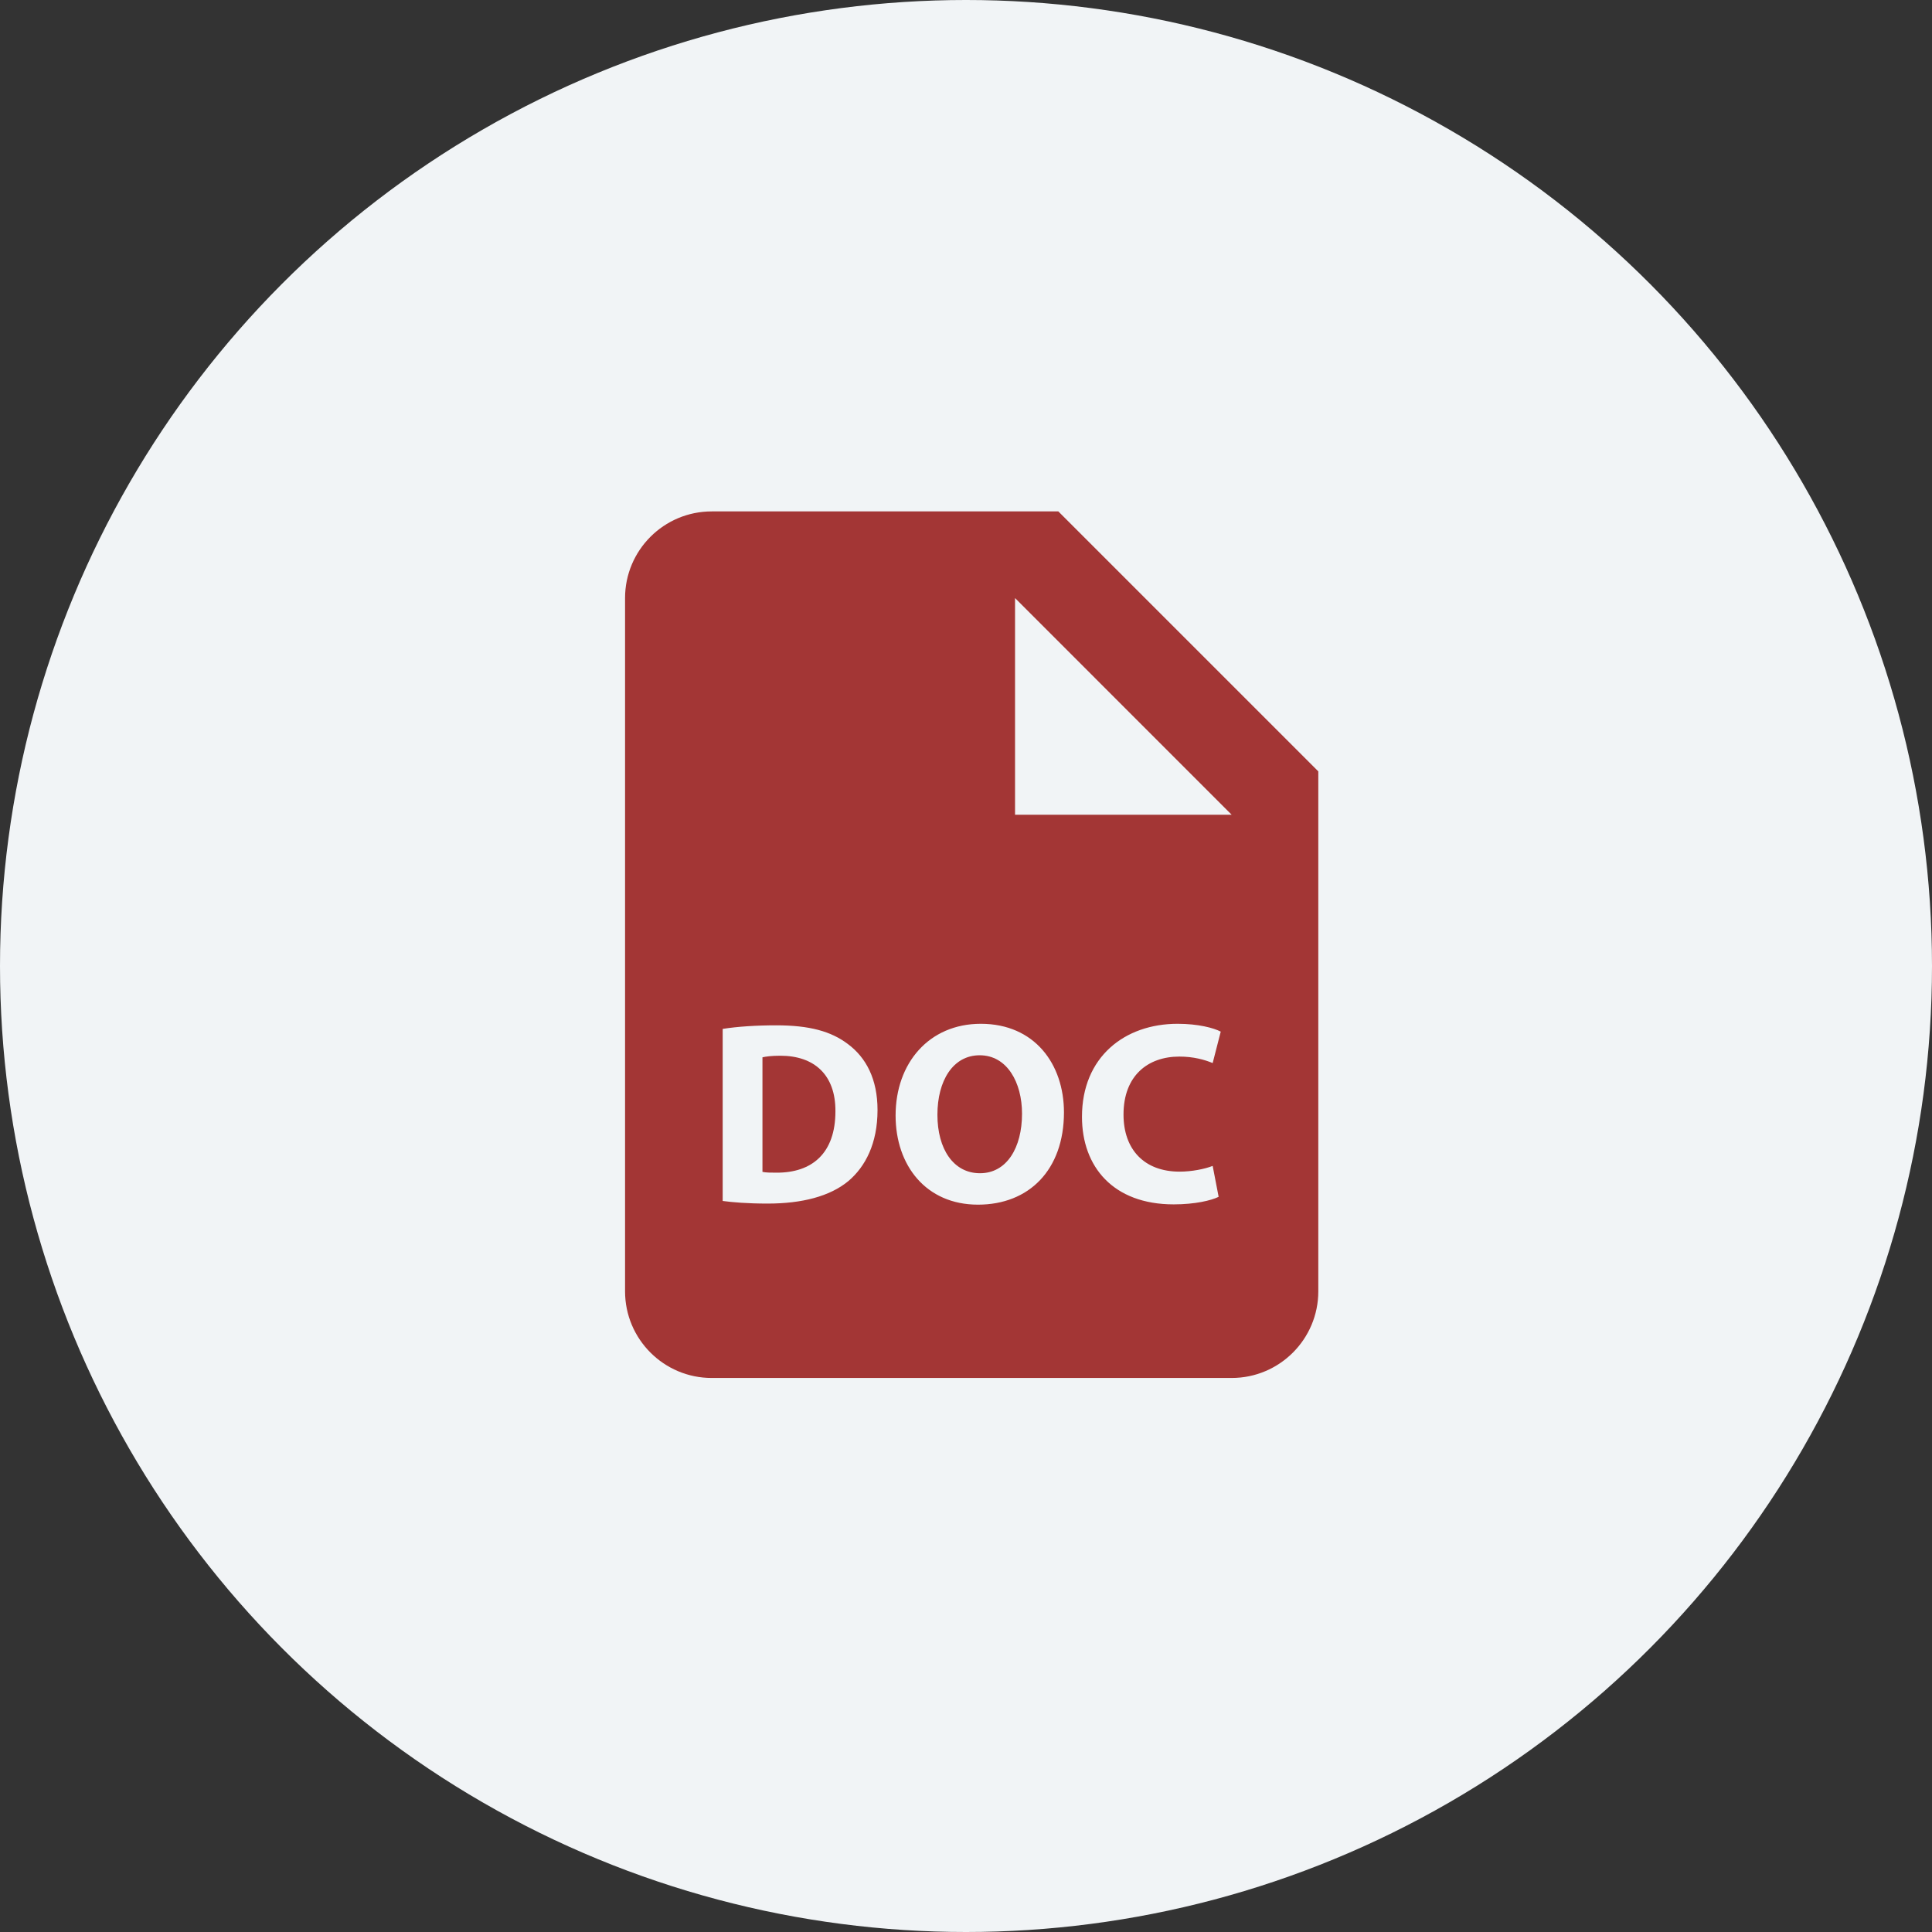 <svg width="34" height="34" viewBox="0 0 34 34" fill="none" xmlns="http://www.w3.org/2000/svg">
<rect x="0" y="0" width="34" height="34" fill="#333333" stroke="none"/>
<circle cx="17" cy="17" r="17" fill="#F1F4F6"/>
<path d="M17.241 18.571C16.771 18.571 16.497 19.018 16.497 19.618C16.497 20.221 16.779 20.647 17.246 20.647C17.717 20.647 17.986 20.199 17.986 19.599C17.986 19.046 17.721 18.571 17.241 18.571Z" fill="#A33635"/>
<path d="M18.625 9H12.525C11.683 9 11 9.683 11 10.525V22.725C11 23.567 11.683 24.25 12.525 24.25H21.675C22.517 24.25 23.2 23.567 23.2 22.725V13.575L18.625 9ZM14.931 20.784C14.606 21.054 14.113 21.181 13.509 21.181C13.147 21.181 12.892 21.158 12.718 21.135V18.107C12.974 18.066 13.307 18.044 13.66 18.044C14.245 18.044 14.625 18.149 14.921 18.373C15.242 18.611 15.443 18.991 15.443 19.534C15.443 20.125 15.228 20.532 14.931 20.784ZM17.211 21.2C16.296 21.2 15.761 20.509 15.761 19.631C15.761 18.707 16.351 18.017 17.261 18.017C18.207 18.017 18.724 18.726 18.724 19.577C18.723 20.587 18.11 21.2 17.211 21.2ZM20.76 20.619C20.97 20.619 21.203 20.573 21.341 20.518L21.446 21.062C21.318 21.126 21.03 21.195 20.655 21.195C19.59 21.195 19.041 20.532 19.041 19.654C19.041 18.602 19.791 18.017 20.724 18.017C21.086 18.017 21.359 18.09 21.483 18.155L21.341 18.708C21.198 18.649 21.003 18.594 20.755 18.594C20.202 18.594 19.772 18.928 19.772 19.614C19.772 20.231 20.138 20.619 20.76 20.619ZM18.625 14.338C18.203 14.338 17.863 14.338 17.863 14.338V10.525L21.675 14.338H18.625Z" fill="#A33635"/>
<path d="M13.733 18.579C13.578 18.579 13.477 18.593 13.418 18.607V20.623C13.477 20.637 13.573 20.637 13.66 20.637C14.291 20.642 14.702 20.295 14.702 19.558C14.707 18.918 14.332 18.579 13.733 18.579Z" fill="#A33635"/>
</svg>
